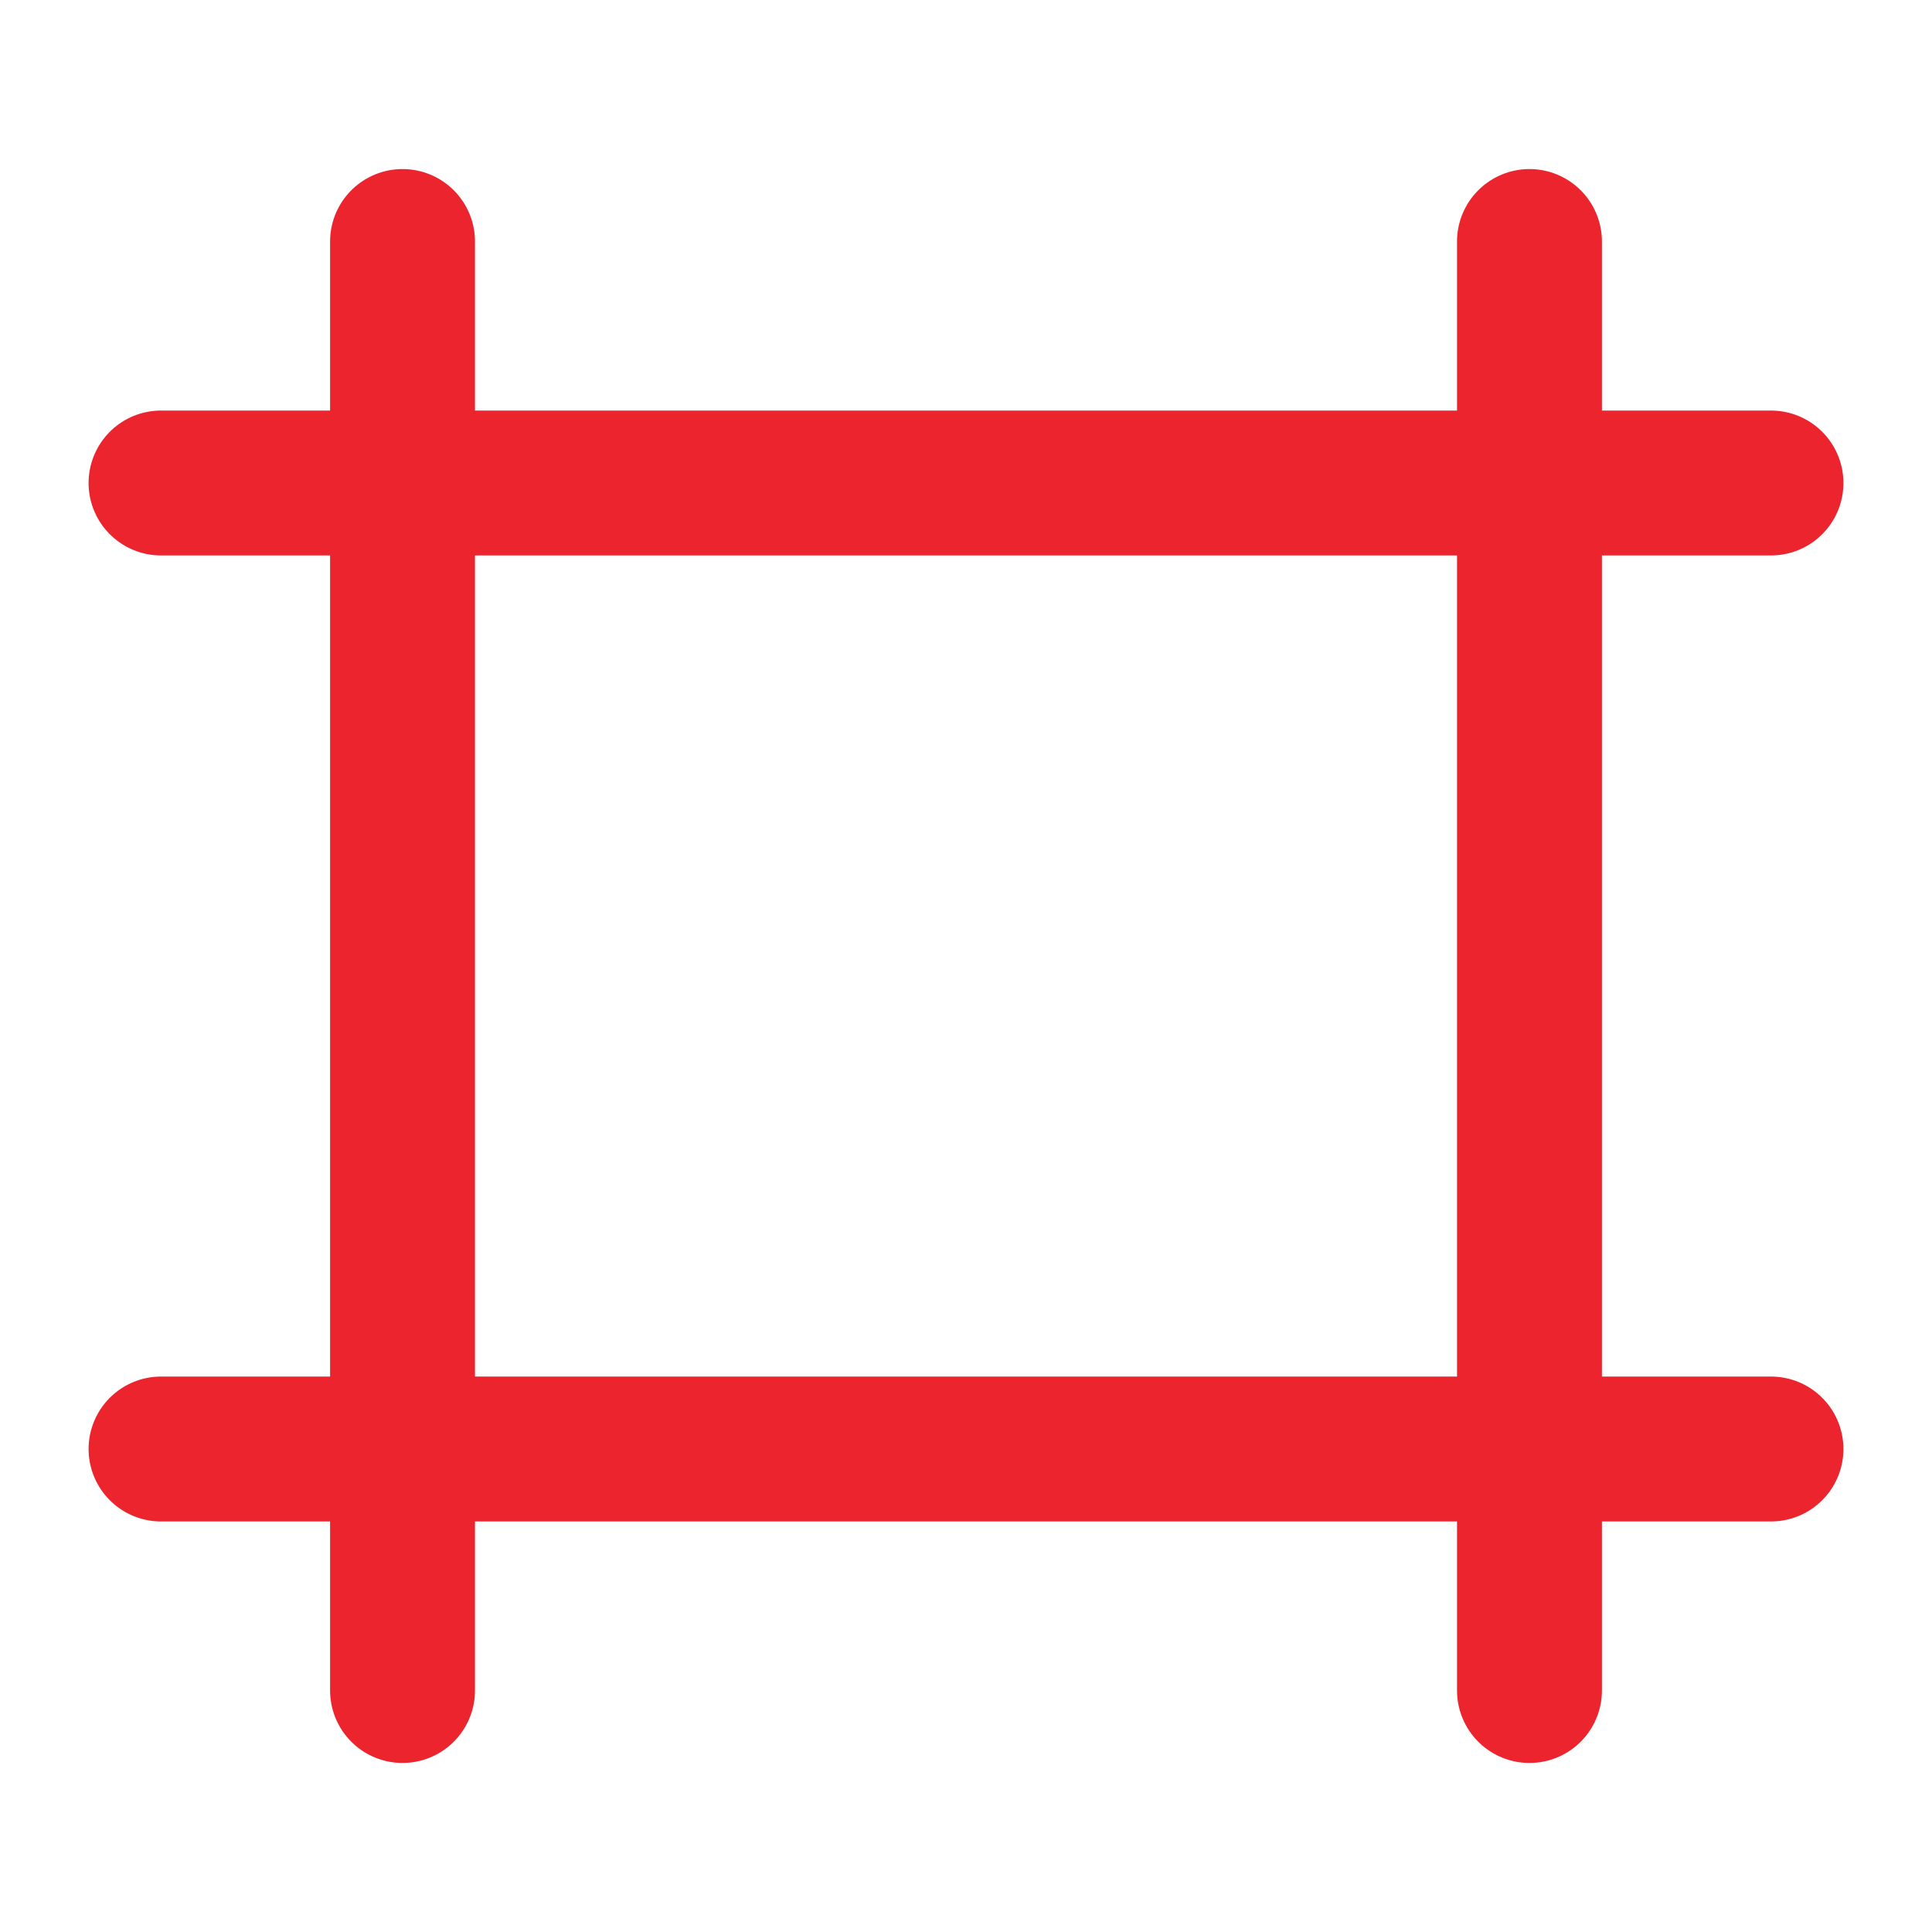 <svg width="20" height="20" viewBox="0 0 20 20" fill="none" xmlns="http://www.w3.org/2000/svg">
<path d="M4.167 2.5V17.5" stroke="#EC242D" stroke-width="1.5" stroke-linecap="round" stroke-linejoin="round"/>
<path d="M1.667 5H18.333" stroke="#EC242D" stroke-width="1.5" stroke-linecap="round" stroke-linejoin="round"/>
<path d="M1.667 15H18.333" stroke="#EC242D" stroke-width="1.5" stroke-linecap="round" stroke-linejoin="round"/>
<path d="M15.833 2.5V17.5" stroke="#EC242D" stroke-width="1.5" stroke-linecap="round" stroke-linejoin="round"/>
</svg>
